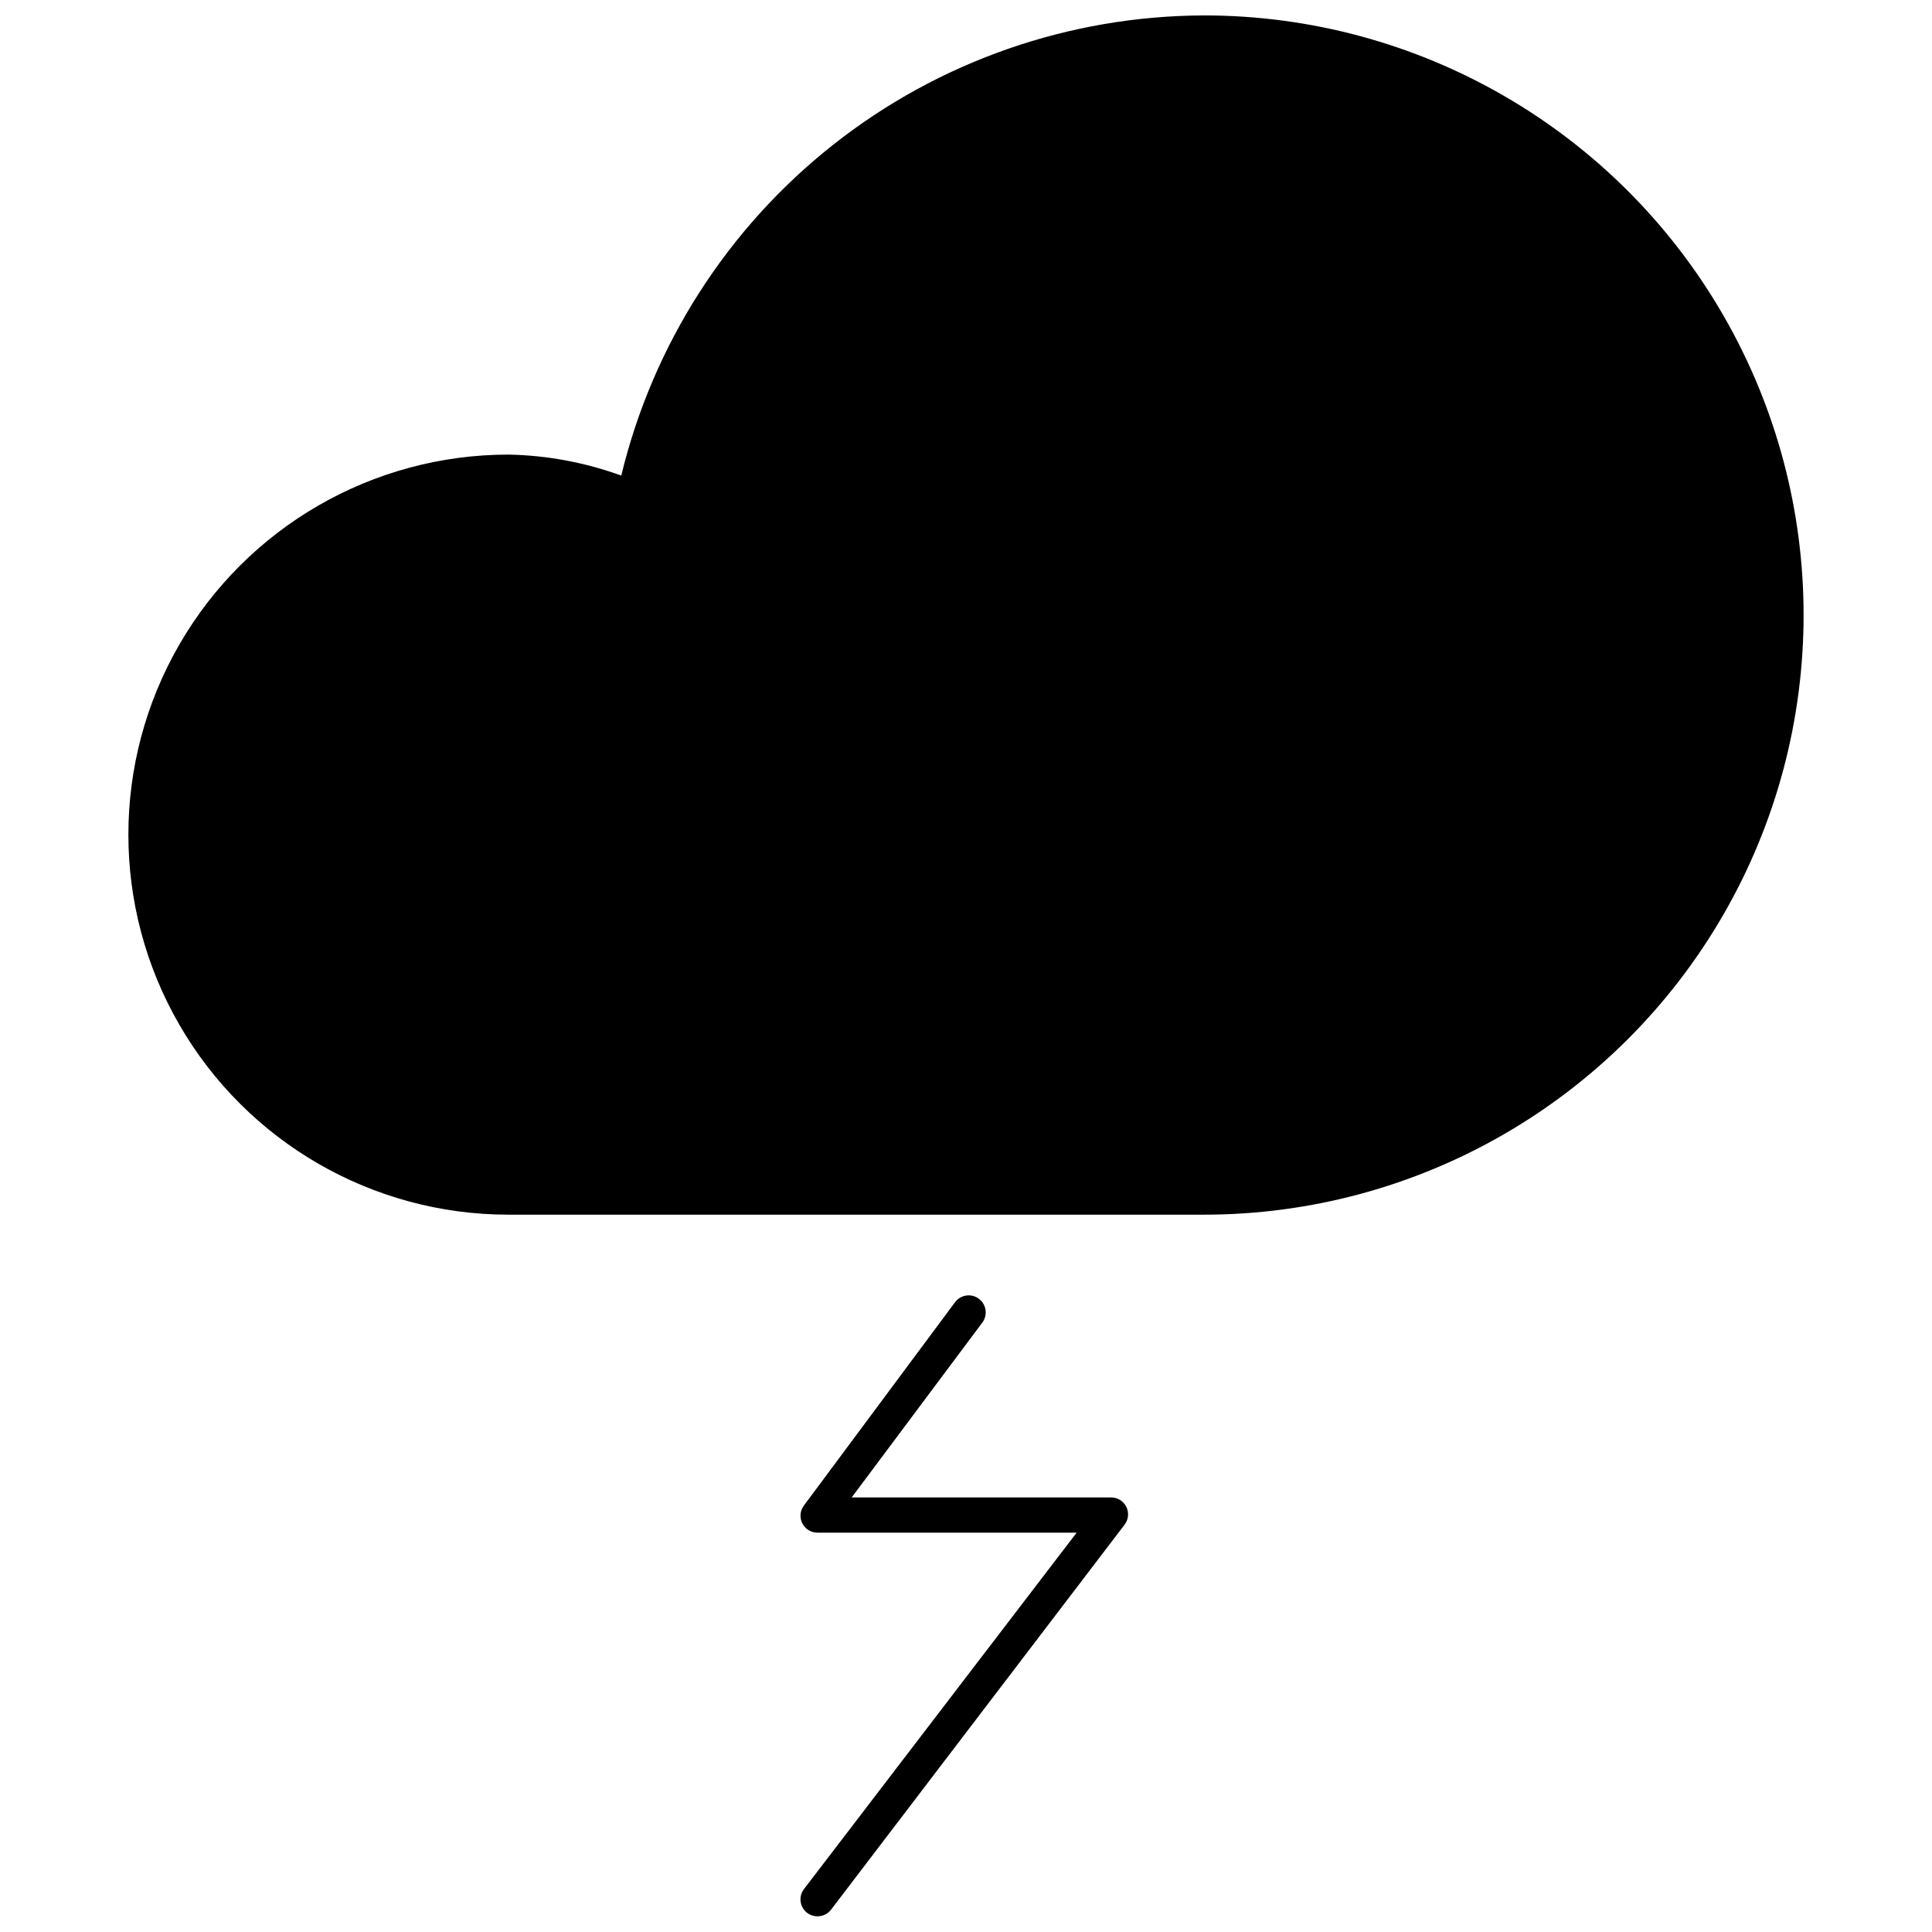 <?xml version="1.0" encoding="UTF-8"?>
<!-- The Best Svg Icon site in the world: iconSvg.co, Visit us! https://iconsvg.co -->
<svg width="800px" height="800px" version="1.1" viewBox="144 144 512 512" xmlns="http://www.w3.org/2000/svg">
 <defs>
  <clipPath id="b">
   <path d="m178 148.09h444v317.91h-444z"/>
  </clipPath>
  <clipPath id="a">
   <path d="m356 487h87v164.9h-87z"/>
  </clipPath>
 </defs>
 <g>
  <g clip-path="url(#b)">
   <path d="m463.06 148.09c-35.676 0.102-70.285 12.176-98.281 34.285-28 22.113-47.766 52.98-56.137 87.66-9.594-3.488-19.699-5.371-29.902-5.562-35.984 0-69.23 19.195-87.223 50.359-17.992 31.16-17.992 69.551 0 100.71 17.992 31.164 51.238 50.359 87.223 50.359h184.32c56.773 0 109.23-30.289 137.62-79.453 28.387-49.168 28.387-109.74 0-158.91-28.383-49.164-80.844-79.453-137.62-79.453z"/>
  </g>
  <g clip-path="url(#a)">
   <path d="m438.48 540.84h-68.777l34.629-46.352c1.484-1.996 1.07-4.824-0.93-6.309-1.996-1.488-4.82-1.07-6.309 0.926l-40.012 53.824v0.004c-1.055 1.359-1.238 3.199-0.473 4.742 0.762 1.543 2.34 2.512 4.062 2.492h68.656l-72.246 94.434c-0.738 0.949-1.066 2.156-0.906 3.348 0.156 1.191 0.785 2.269 1.746 2.992 0.789 0.602 1.758 0.914 2.75 0.898 1.41 0 2.742-0.664 3.59-1.793l77.75-101.97-0.004-0.004c1.055-1.359 1.242-3.199 0.477-4.742-0.766-1.543-2.344-2.512-4.062-2.492z"/>
  </g>
 </g>
</svg>